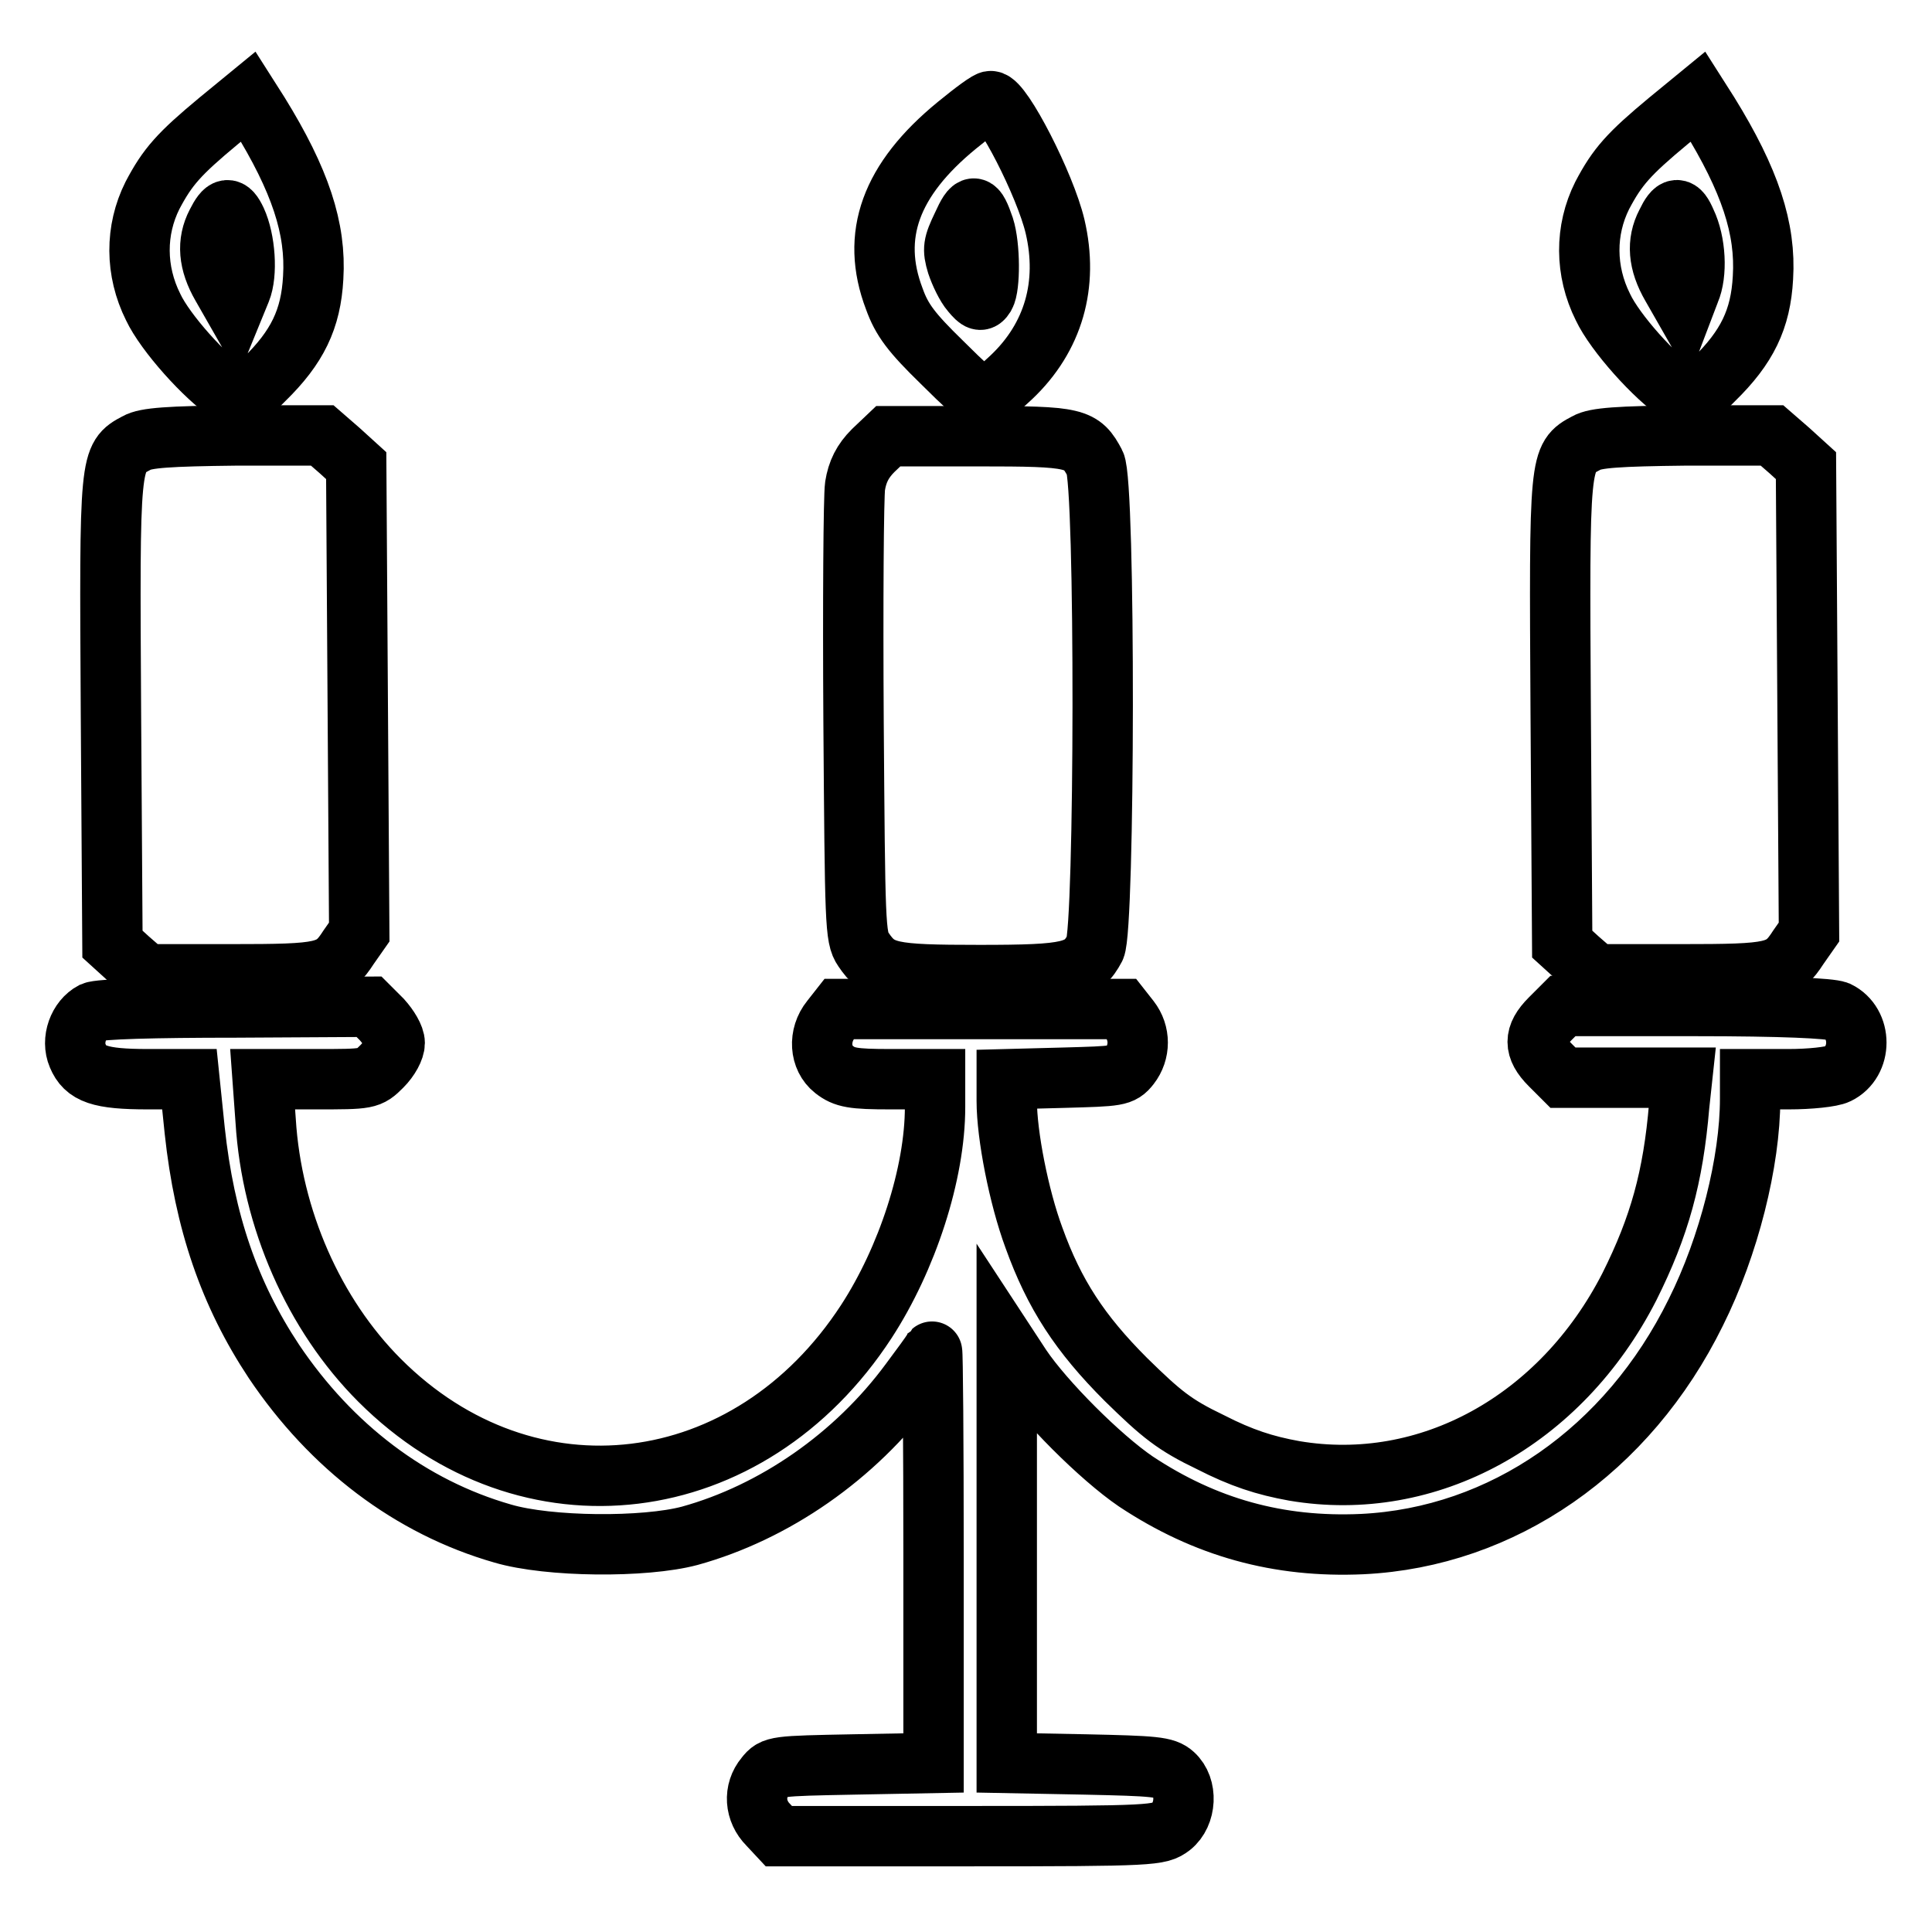<?xml version="1.0" encoding="utf-8"?>
<!-- Svg Vector Icons : http://www.onlinewebfonts.com/icon -->
<!DOCTYPE svg PUBLIC "-//W3C//DTD SVG 1.1//EN" "http://www.w3.org/Graphics/SVG/1.1/DTD/svg11.dtd">
<svg version="1.1" xmlns="http://www.w3.org/2000/svg" xmlns:xlink="http://www.w3.org/1999/xlink" x="0px" y="0px" viewBox="0 0 256 256" enable-background="new 0 0 256 256" xml:space="preserve">
<g><g><g><path stroke-width="8" fill-opacity="0" stroke="#000000"  d="M29,16c-5.3,4.4-6.8,6.1-8.8,9.9c-2.3,4.6-2.3,10,0.1,14.8c1.6,3.4,6.9,9.3,10.1,11.4l1.7,1.1l2.9-2.9c4.4-4.3,6.2-8,6.5-13.5c0.4-6.5-1.7-12.9-7.2-21.8l-1.4-2.2L29,16z M31.3,29.2c1.2,2.6,1.5,7.1,0.6,9.3L31,40.7l-1.6-2.8c-1.8-3.1-2-5.8-0.7-8.3C29.8,27.4,30.4,27.3,31.3,29.2z"/><path stroke-width="8" fill-opacity="0" stroke="#000000"  d="M221.1,16c-5.3,4.4-6.8,6.1-8.8,9.9c-2.3,4.6-2.3,10,0.1,14.8c1.6,3.4,6.9,9.3,10.1,11.4l1.7,1.1l2.9-2.9c4.4-4.3,6.2-8,6.5-13.5c0.4-6.5-1.7-12.9-7.2-21.8l-1.4-2.2L221.1,16z M223.4,29.4c1.3,2.7,1.5,6.9,0.5,9.2l-0.8,2.1l-1.6-2.8c-1.8-3.1-2-5.8-0.7-8.3C221.9,27.3,222.5,27.3,223.4,29.4z"/><path stroke-width="8" fill-opacity="0" stroke="#000000"  d="M126.8,16.6c-8.8,7.2-11.5,14.6-8.3,23c1,2.8,2.3,4.5,6.3,8.4c2.8,2.8,5.2,5,5.5,5s1.9-1.3,3.7-3c5.6-5.3,7.6-12.3,5.8-20c-1.3-5.5-7-16.6-8.5-16.6C131,13.3,129,14.8,126.8,16.6z M130.4,30.1c0.8,2.5,0.8,7.9,0.1,9.1c-0.5,0.8-0.8,0.7-1.8-0.5c-0.7-0.8-1.5-2.5-1.9-3.7c-0.6-2-0.5-2.6,0.7-5.1C128.9,26.8,129.3,26.9,130.4,30.1z"/><path stroke-width="8" fill-opacity="0" stroke="#000000"  d="M18.1,58.7c-3.6,1.9-3.6,2-3.4,35.7l0.2,30.7l2.2,2l2.3,2h11.2c12.4,0,13.4-0.2,15.6-3.6l1.4-2l-0.2-30.9l-0.2-30.9l-2.2-2l-2.3-2H31.3C22.4,57.8,19.3,58,18.1,58.7z"/><path stroke-width="8" fill-opacity="0" stroke="#000000"  d="M115.7,59.7c-1.4,1.4-2.1,2.8-2.4,4.7c-0.2,1.4-0.3,15.5-0.2,31.2c0.2,26.8,0.2,28.6,1.3,30.2c2.1,3.1,3.5,3.4,15.4,3.4c12,0,13.6-0.4,15.3-3.6c1.3-2.6,1.4-61.6,0-64.2c-1.8-3.4-2.5-3.6-15.5-3.6h-11.9L115.7,59.7z"/><path stroke-width="8" fill-opacity="0" stroke="#000000"  d="M210.2,58.7c-3.6,1.9-3.6,2-3.4,35.7l0.2,30.7l2.2,2l2.3,2h11.2c12.4,0,13.4-0.2,15.6-3.6l1.4-2l-0.2-30.9l-0.2-30.9l-2.2-2l-2.3-2h-11.5C214.5,57.8,211.4,58,210.2,58.7z"/><path stroke-width="8" fill-opacity="0" stroke="#000000"  d="M12.3,134.1c-1.9,1-2.9,3.7-2,5.8c1,2.4,2.9,3.1,9.3,3.1h5.5l0.7,6.8c1.3,12.1,4.6,21.7,10.5,30.6c7.6,11.3,18.1,19.3,30.3,22.8c6.1,1.8,18.8,1.9,24.8,0.3c11.2-3.1,21.9-10.5,29.2-20.4c1.5-2,2.8-3.8,2.9-4c0.1-0.1,0.2,12.1,0.2,27.1v27.4l-10.6,0.2c-10.3,0.2-10.6,0.2-11.7,1.6c-1.6,1.9-1.4,4.6,0.4,6.4l1.4,1.5h25.2c24.6,0,25.2-0.1,26.8-1.3c2-1.6,2.2-5.2,0.3-6.9c-1.1-1-2.5-1.1-11.7-1.3l-10.4-0.2v-27.7v-27.7l1.9,2.9c3.1,4.6,10.5,12,15.2,15.2c9.2,6.1,18.9,8.8,30,8.3c18.6-0.9,35.2-12.4,44.2-30.7c4.4-8.8,7.2-20,7.2-28.3V143h5.1c2.8,0,5.7-0.3,6.5-0.7c3.3-1.6,3.3-6.7,0-8.3c-1-0.4-7.3-0.7-18.9-0.7h-17.5l-1.7,1.7c-2.2,2.2-2.2,3.9,0,6.1l1.7,1.7h7.9h7.9l-0.4,3.7c-0.8,9.5-2.6,16-6.6,24c-9.1,17.8-26.7,27.4-44.4,24.4c-3.9-0.7-7-1.7-11.1-3.8c-4.8-2.3-6.5-3.7-11.2-8.3c-6.1-6.1-9.5-11.3-12.2-18.8c-2-5.4-3.6-13.6-3.6-18.1v-2.9l7.6-0.2c7.1-0.2,7.6-0.2,8.7-1.6c1.4-1.8,1.4-4.3,0-6.1l-1.1-1.4h-18.7h-18.7l-1.1,1.4c-1.7,2.1-1.5,5.1,0.4,6.6c1.4,1.1,2.5,1.3,7.5,1.3h5.9v3.7c0,8.8-3.7,20.1-9.1,28.4c-15.5,23.8-44.9,27.4-64.5,7.8c-8.7-8.7-14.3-21.4-15.1-34.4l-0.4-5.5h7c7,0,7.1,0,8.8-1.7c1-1,1.7-2.3,1.7-3.1s-0.8-2.1-1.7-3.1l-1.7-1.7l-17.7,0.1C20.3,133.5,13.2,133.7,12.3,134.1z"/></g></g></g>
</svg>